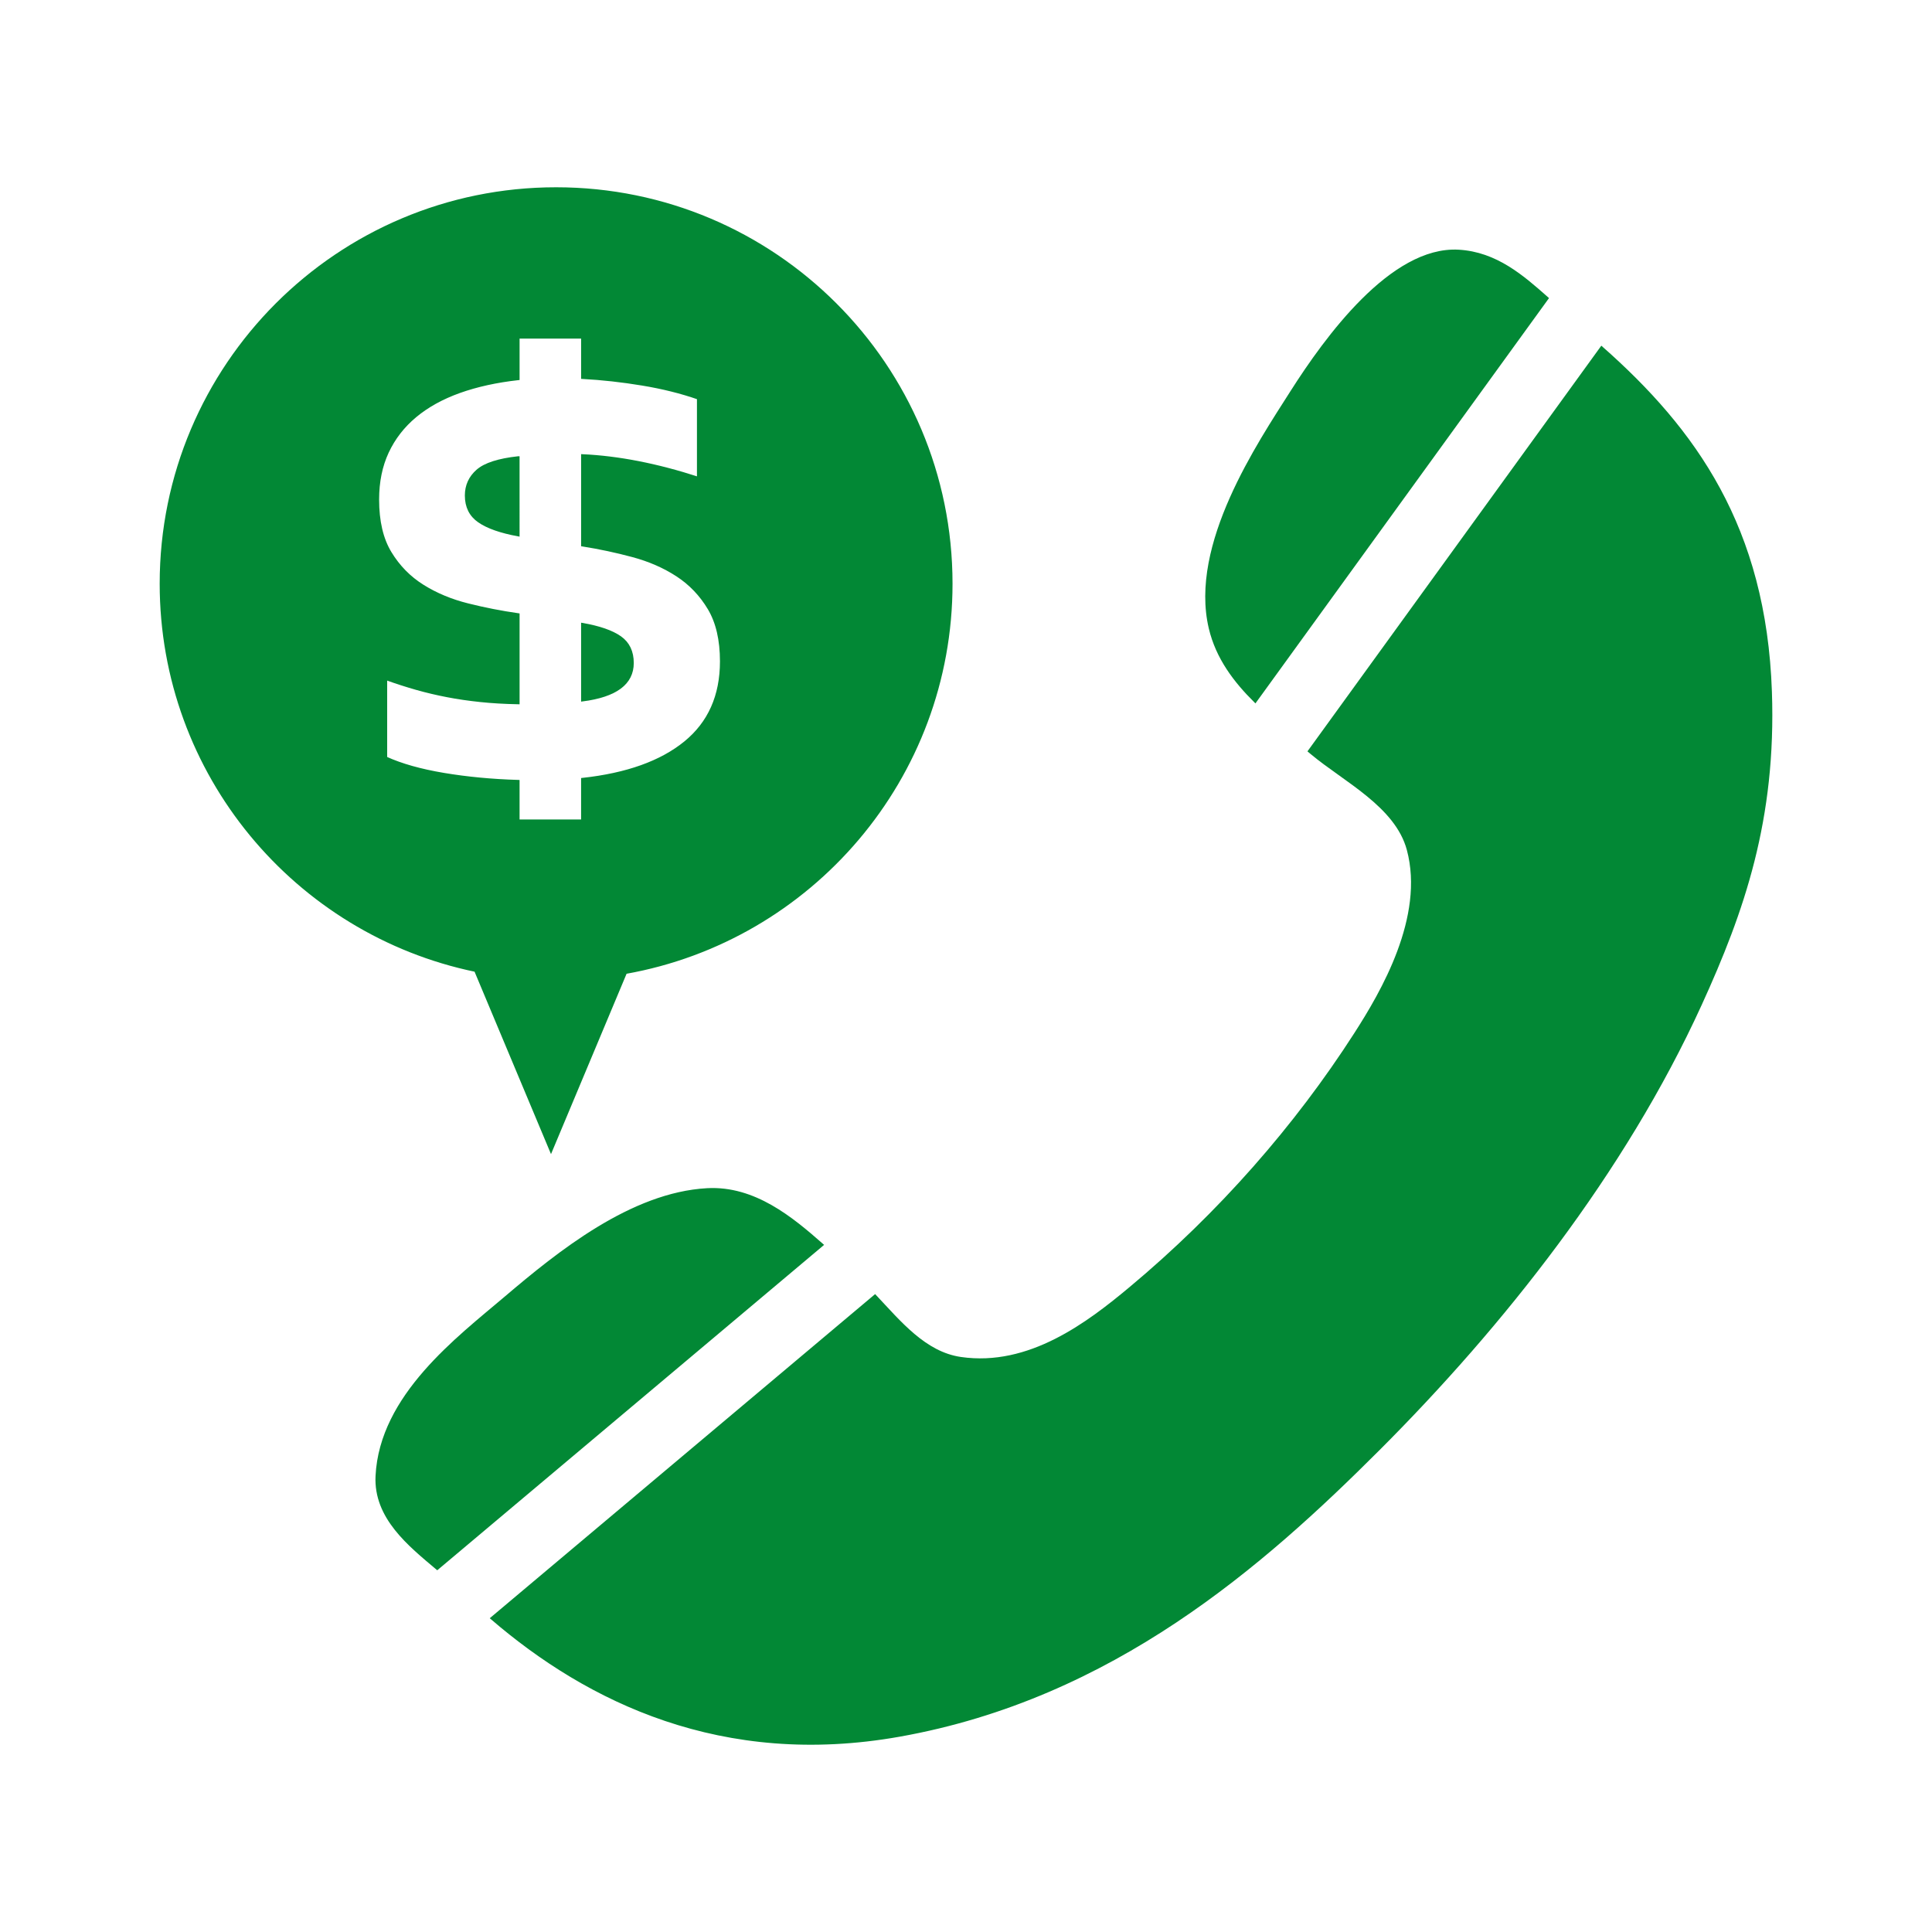 <!DOCTYPE svg PUBLIC "-//W3C//DTD SVG 1.1//EN" "http://www.w3.org/Graphics/SVG/1.1/DTD/svg11.dtd">

<svg fill="#028835" width="56" height="56" version="1.1" id="Capa_1" xmlns="http://www.w3.org/2000/svg" xmlns:xlink="http://www.w3.org/1999/xlink" viewBox="-61.2 -61.2 734.40 734.40" xml:space="preserve" stroke="#028835">
<g id="SVGRepo_bgCarrier" stroke-width="0"/>
<g id="SVGRepo_tracerCarrier" stroke-linecap="round" stroke-linejoin="round"/>
<g id="SVGRepo_iconCarrier"> <g> <g> <path d="M251.296,412.001c-11.484-10.115-25.771-22.013-43.657-21.045c-28.746,1.561-56.485,23.943-76.682,41.115 c-18.128,15.401-47.402,37.274-48.905,67.79c-0.777,15.835,12.363,26.255,22.956,35.185L251.296,412.001z"/> <path d="M398.781,177.579c2.701,11.414,9.51,20.242,17.172,27.835L526.948,52.182c-9.344-8.28-19.472-17.159-33.707-17.968 c-25.535-1.446-50.561,33.268-63.351,53.338C417.151,107.584,391.278,145.833,398.781,177.579z"/> <g> <path d="M611.847,201.738c-2.153-62.408-28.784-99.479-64.262-130.798L436.476,224.324c0.299,0.248,0.605,0.51,0.898,0.758 c12.382,10.389,32.185,19.943,36.682,36.663c6.892,25.701-9.962,54.376-20.019,70.02c-22.618,35.23-51.765,68.478-85.561,96.683 c-16.045,13.389-38.383,30.44-64.459,26.669c-13.656-1.968-23.134-13.663-32.599-23.714l-145.683,122.53 c36.65,31.523,87.746,56.491,154.951,44.535c80.931-14.401,138.078-64.727,182.257-108.906 c46.816-46.835,93.071-105.058,122.231-168.913C601.427,285.057,613.529,250.21,611.847,201.738z"/> <path d="M179.212,190.821c0-4.293-1.554-7.541-4.669-9.745c-3.121-2.197-7.905-3.86-14.35-4.987v28.847 C172.874,203.305,179.212,198.598,179.212,190.821z"/> <path d="M176.62,308.504c70.332-12.497,123.759-73.899,123.759-147.823c0-82.95-67.243-150.193-150.186-150.193 C67.243,10.481,0,77.724,0,160.674c0,72.447,51.294,132.906,119.549,147.052l28.701,68.491L176.62,308.504z M107.492,233.095 c-8.847-1.484-16.185-3.554-22.019-6.217v-30.07c3.987,1.439,7.873,2.682,11.656,3.758c3.79,1.07,7.669,1.994,11.663,2.758 c3.987,0.771,8.185,1.382,12.586,1.841c4.395,0.465,9.204,0.745,14.427,0.847v-33.599c-6.446-0.924-12.847-2.172-19.185-3.764 c-6.344-1.586-12.045-3.962-17.108-7.134c-5.064-3.172-9.178-7.363-12.344-12.58c-3.178-5.217-4.758-11.968-4.758-20.249 c0-6.752,1.229-12.758,3.682-18.032c2.459-5.268,5.987-9.822,10.586-13.656c4.605-3.834,10.204-6.93,16.796-9.287 c6.599-2.35,14.038-3.987,22.331-4.911V66.998h24.389v15.344c7.465,0.408,15.064,1.248,22.784,2.529 c7.72,1.28,14.803,3.045,21.249,5.299v30.376c-15.758-5.115-30.427-7.975-44.032-8.592v34.058 c6.446,1.025,12.815,2.376,19.102,4.07c6.287,1.688,11.917,4.14,16.873,7.363c4.962,3.223,9,7.44,12.121,12.656 c3.115,5.217,4.682,11.917,4.682,20.096c0,13.096-4.586,23.376-13.733,30.841c-9.159,7.465-22.179,12.121-39.051,13.962v15.803 h-24.389V235.77C125.772,235.471,116.339,234.579,107.492,233.095z"/> <path d="M135.798,112.731c-7.471,0.815-12.637,2.478-15.497,4.981c-2.866,2.51-4.299,5.656-4.299,9.44 c0,4.293,1.631,7.567,4.911,9.822c3.268,2.255,8.236,3.987,14.886,5.217V112.731z"/> </g> </g> </g> </g>
</svg>